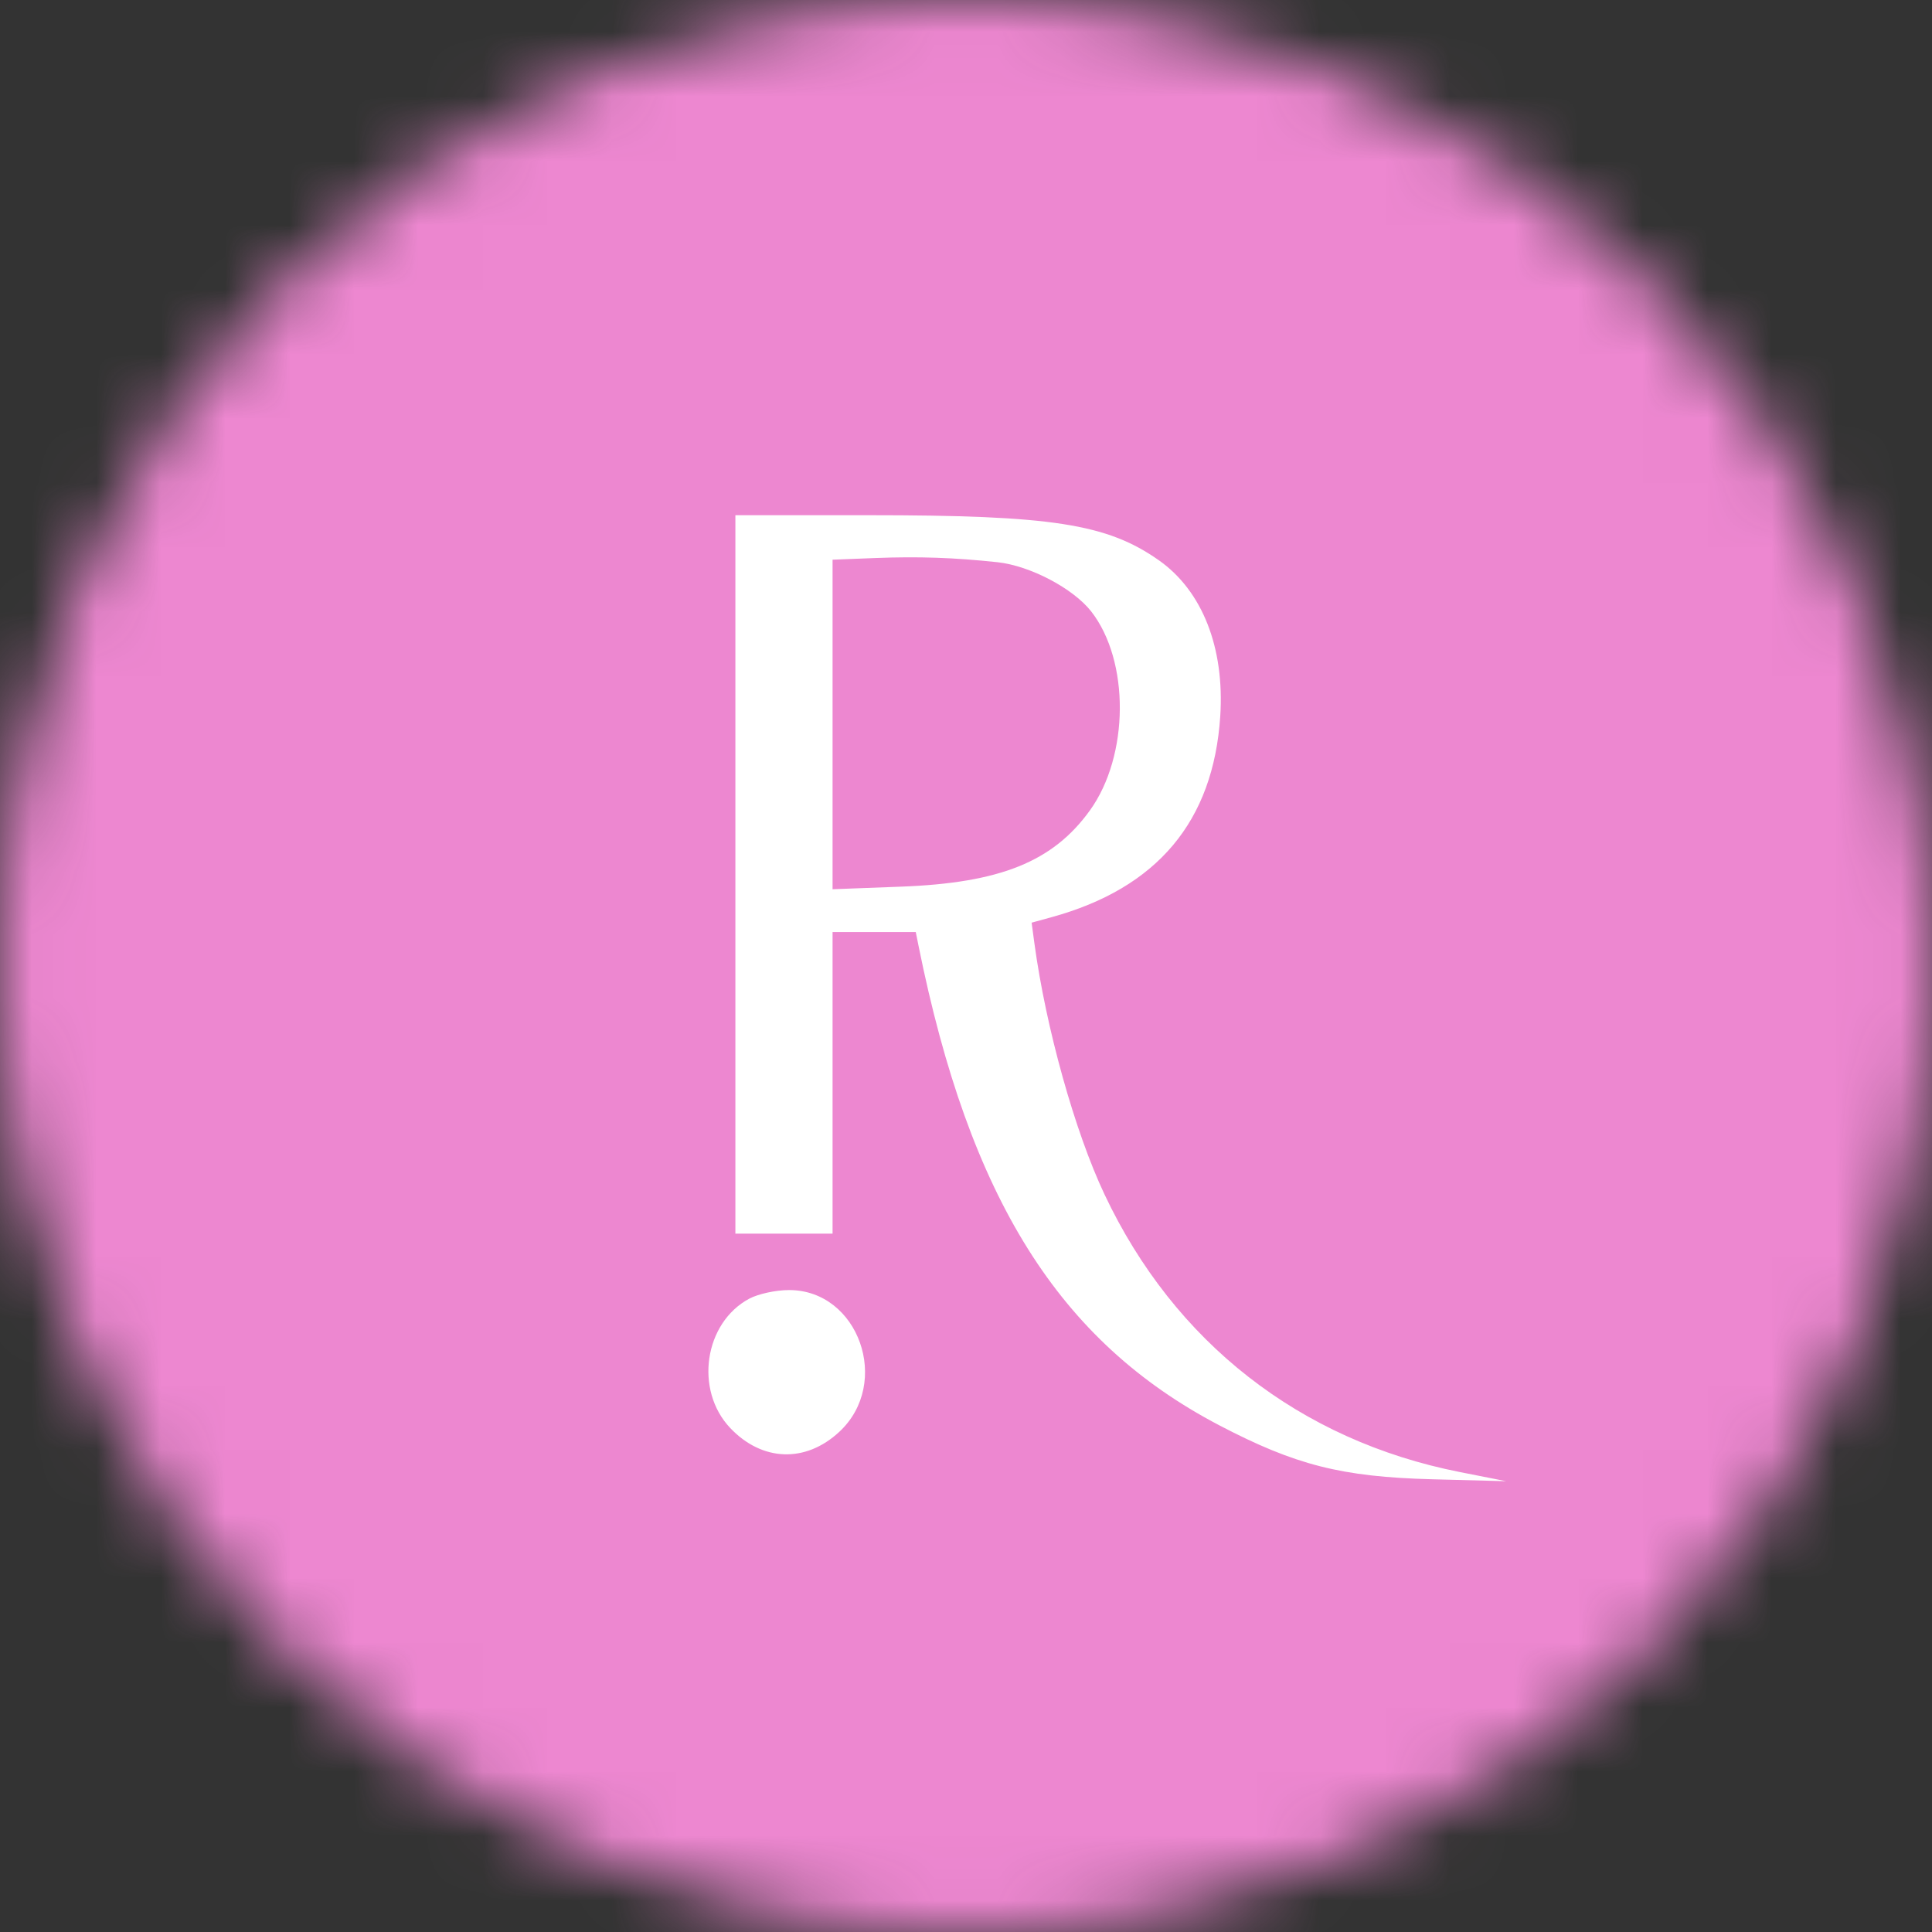 <svg width="30" height="30" viewBox="0 0 30 30" fill="none" xmlns="http://www.w3.org/2000/svg">
<rect x="0" y="0" width="30" height="30" fill="#333333" stroke="none"/>
<mask id="mask0_196_5571" style="mask-type:alpha" maskUnits="userSpaceOnUse" x="0" y="0" width="30" height="30">
<circle cx="15" cy="15" r="15" fill="#C4C4C4"/>
</mask>
<g mask="url(#mask0_196_5571)">
<rect width="30" height="30" fill="#ED87D0"/>
<path fill-rule="evenodd" clip-rule="evenodd" d="M11.419 13.578L11.419 19.156H12.174H12.928L12.928 16.814V14.473H13.574H14.22L14.262 14.682C15.055 18.613 16.444 20.828 18.931 22.131C20.114 22.75 20.831 22.933 22.238 22.97L23.388 23L22.669 22.858C20.185 22.367 18.235 20.843 17.151 18.547C16.69 17.572 16.24 15.958 16.062 14.647L16.019 14.327L16.325 14.243C17.969 13.792 18.841 12.755 18.948 11.122C19.017 10.056 18.669 9.173 17.992 8.698C17.187 8.133 16.327 8 13.487 8H11.419L11.419 13.578ZM15.489 8.73C15.995 8.785 16.663 9.136 16.944 9.494C17.545 10.264 17.535 11.736 16.924 12.584C16.35 13.38 15.533 13.71 13.989 13.768L12.928 13.808V11.25V8.691L13.593 8.665C14.264 8.639 14.814 8.658 15.489 8.73ZM11.636 20.165C10.936 20.538 10.78 21.582 11.337 22.172C11.832 22.696 12.509 22.721 13.033 22.233C13.846 21.477 13.334 20.032 12.253 20.032C12.047 20.032 11.776 20.091 11.636 20.165Z" fill="white"/>
</g>
</svg>

